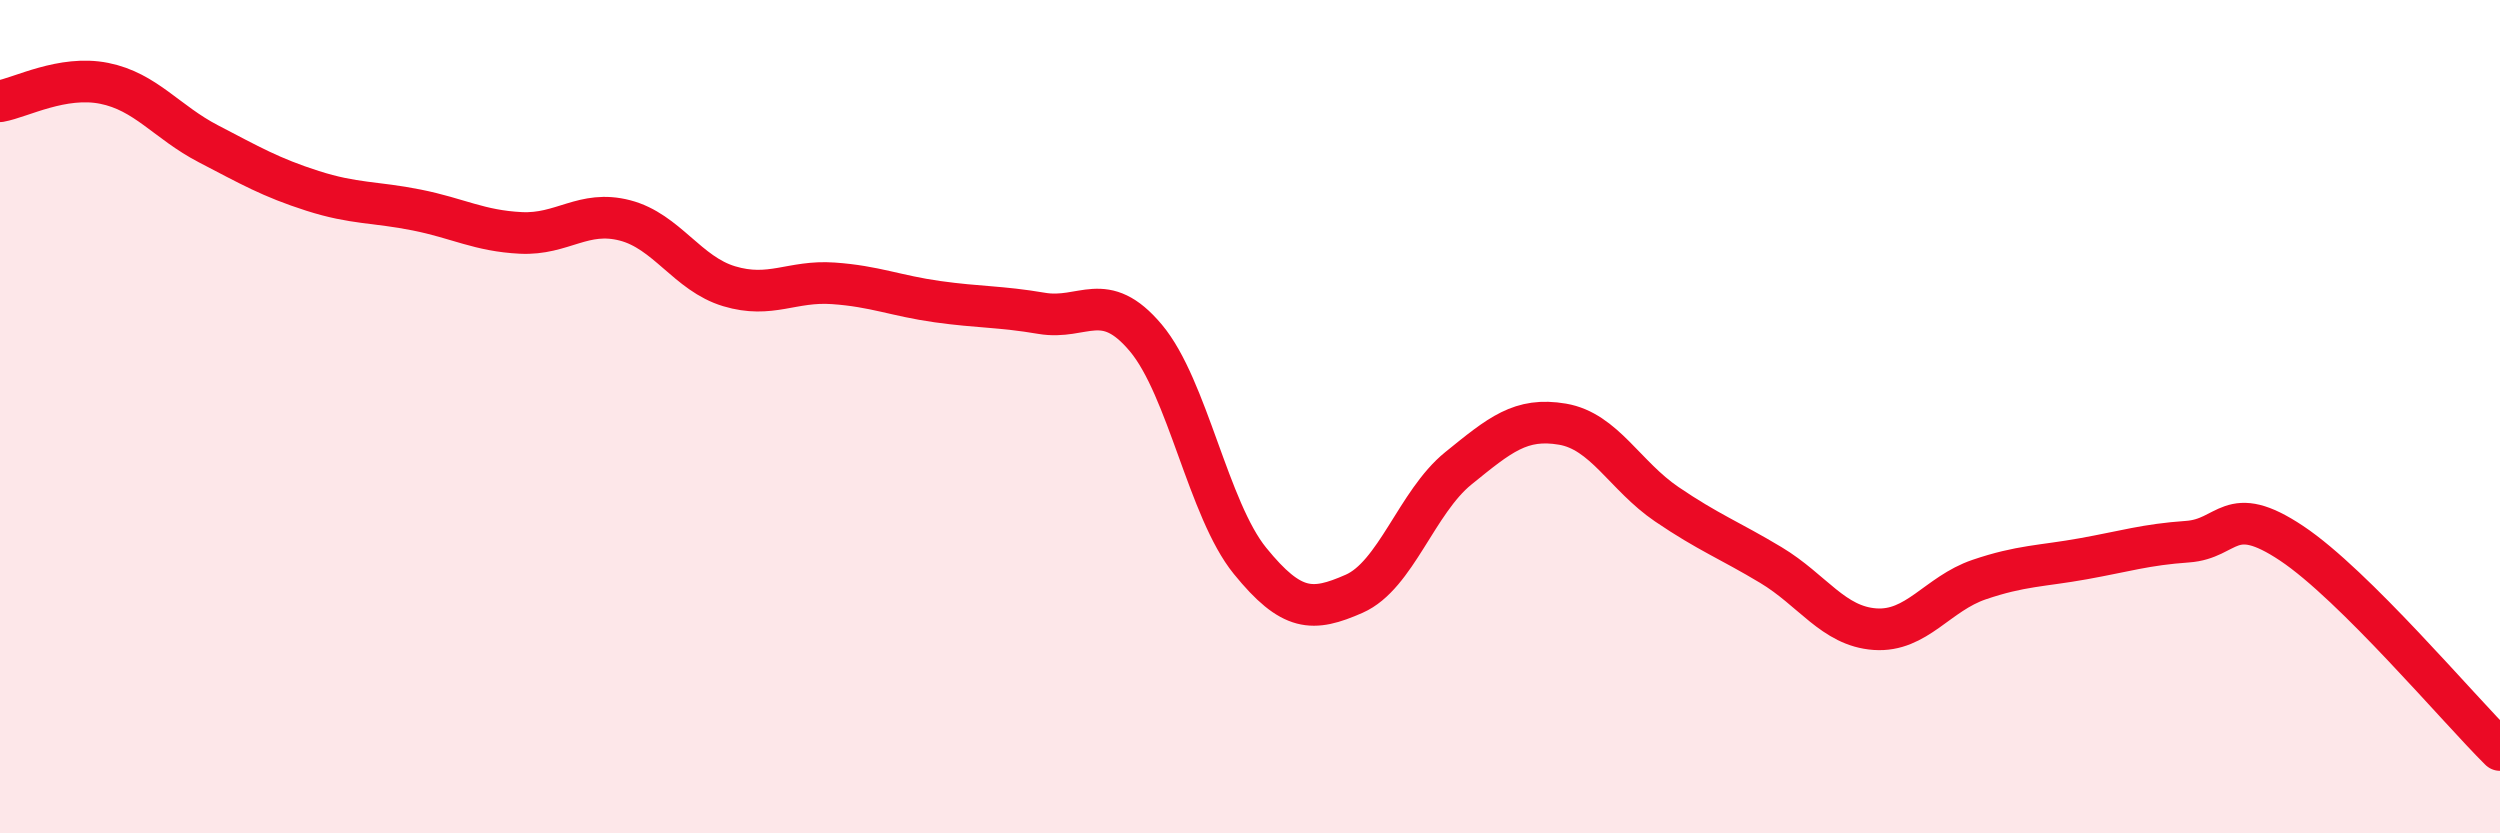 
    <svg width="60" height="20" viewBox="0 0 60 20" xmlns="http://www.w3.org/2000/svg">
      <path
        d="M 0,2.43 C 0.5,2.34 1.5,1.8 2.5,2 C 3.5,2.2 4,2.93 5,3.45 C 6,3.97 6.5,4.26 7.5,4.58 C 8.5,4.9 9,4.84 10,5.04 C 11,5.24 11.5,5.54 12.5,5.59 C 13.5,5.64 14,5.03 15,5.29 C 16,5.55 16.5,6.57 17.5,6.87 C 18.5,7.17 19,6.73 20,6.8 C 21,6.87 21.5,7.1 22.5,7.24 C 23.5,7.38 24,7.35 25,7.52 C 26,7.69 26.5,6.92 27.5,8.11 C 28.5,9.3 29,12.23 30,13.46 C 31,14.69 31.5,14.69 32.5,14.25 C 33.5,13.81 34,12.05 35,11.24 C 36,10.43 36.5,10.01 37.5,10.18 C 38.5,10.35 39,11.42 40,12.1 C 41,12.78 41.5,12.96 42.5,13.56 C 43.5,14.16 44,15.03 45,15.1 C 46,15.17 46.5,14.25 47.5,13.91 C 48.5,13.57 49,13.59 50,13.41 C 51,13.23 51.5,13.07 52.5,13 C 53.5,12.93 53.5,12.04 55,13.04 C 56.5,14.04 59,17.01 60,18L60 20L0 20Z"
        fill="#EB0A25"
        opacity="0.1"
        stroke-linecap="round"
        stroke-linejoin="round"
      />
      <path
        d="M 0,2.43 C 0.5,2.34 1.5,1.8 2.5,2 C 3.5,2.2 4,2.93 5,3.45 C 6,3.97 6.5,4.26 7.5,4.58 C 8.5,4.9 9,4.84 10,5.04 C 11,5.24 11.5,5.54 12.5,5.59 C 13.5,5.64 14,5.03 15,5.29 C 16,5.55 16.5,6.57 17.5,6.87 C 18.5,7.17 19,6.73 20,6.8 C 21,6.87 21.5,7.1 22.5,7.24 C 23.5,7.38 24,7.35 25,7.52 C 26,7.69 26.5,6.92 27.5,8.11 C 28.5,9.3 29,12.23 30,13.46 C 31,14.69 31.5,14.69 32.5,14.25 C 33.5,13.81 34,12.05 35,11.24 C 36,10.43 36.5,10.01 37.5,10.18 C 38.5,10.35 39,11.42 40,12.1 C 41,12.78 41.5,12.96 42.5,13.56 C 43.5,14.16 44,15.03 45,15.1 C 46,15.17 46.5,14.25 47.5,13.91 C 48.5,13.57 49,13.59 50,13.41 C 51,13.23 51.5,13.07 52.5,13 C 53.5,12.93 53.5,12.04 55,13.04 C 56.5,14.04 59,17.01 60,18"
        stroke="#EB0A25"
        stroke-width="1"
        fill="none"
        stroke-linecap="round"
        stroke-linejoin="round"
      />
    </svg>
  